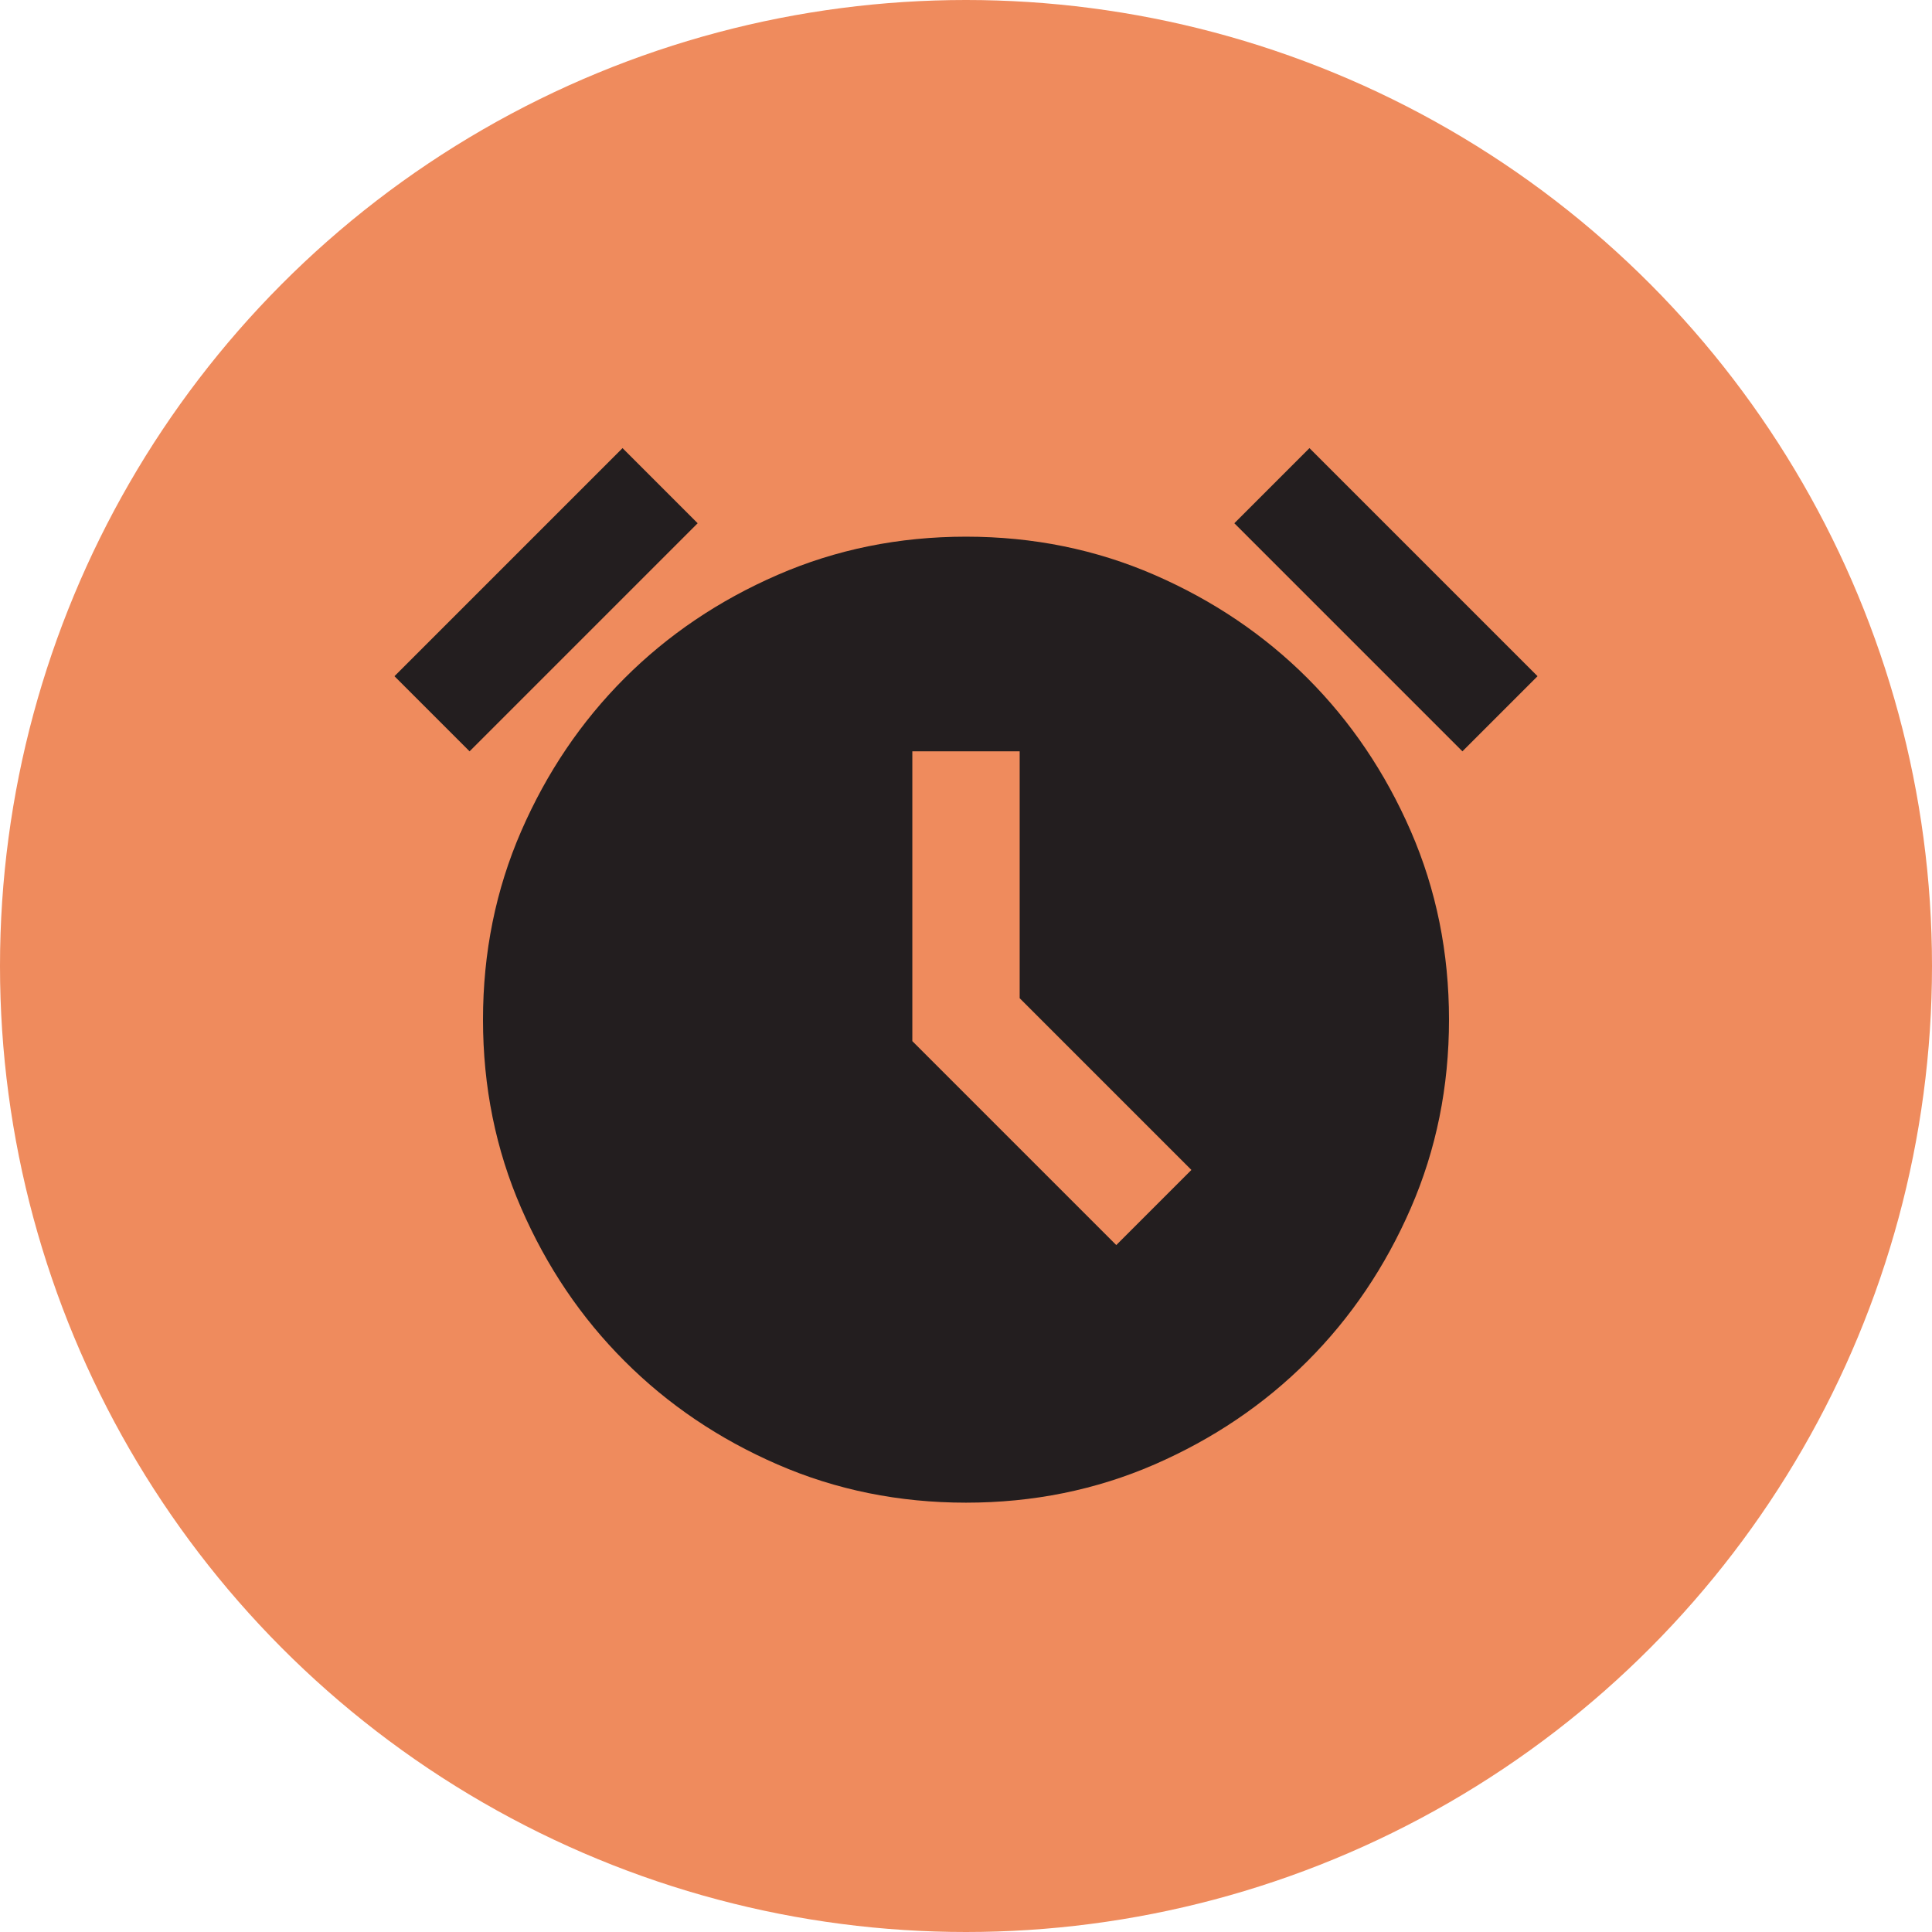 <?xml version="1.0" encoding="UTF-8"?> <svg xmlns="http://www.w3.org/2000/svg" width="36" height="36" viewBox="0 0 36 36" fill="none"> <circle cx="18" cy="18" r="18" fill="#EF8B5D"></circle> <mask id="mask0_15_14" style="mask-type:alpha" maskUnits="userSpaceOnUse" x="6" y="6" width="24" height="24"> <rect x="6" y="6" width="24" height="24" fill="#D9D9D9"></rect> </mask> <g mask="url(#mask0_15_14)"> <path d="M18 28C16.75 28 15.579 27.763 14.488 27.288C13.396 26.813 12.446 26.171 11.638 25.362C10.829 24.554 10.187 23.604 9.712 22.512C9.237 21.421 9 20.25 9 19C9 17.75 9.237 16.579 9.712 15.487C10.187 14.396 10.829 13.446 11.638 12.637C12.446 11.829 13.396 11.188 14.488 10.713C15.579 10.238 16.75 10 18 10C19.25 10 20.421 10.238 21.513 10.713C22.604 11.188 23.554 11.829 24.363 12.637C25.171 13.446 25.813 14.396 26.288 15.487C26.763 16.579 27 17.75 27 19C27 20.25 26.763 21.421 26.288 22.512C25.813 23.604 25.171 24.554 24.363 25.362C23.554 26.171 22.604 26.813 21.513 27.288C20.421 27.763 19.25 28 18 28ZM20.8 23.2L22.2 21.8L19 18.6V14H17V19.4L20.8 23.2ZM11.6 8.35L13 9.75L8.75 14L7.35 12.6L11.6 8.35ZM24.4 8.35L28.65 12.6L27.25 14L23 9.75L24.4 8.35Z" fill="#231E1F"></path> </g> </svg> 